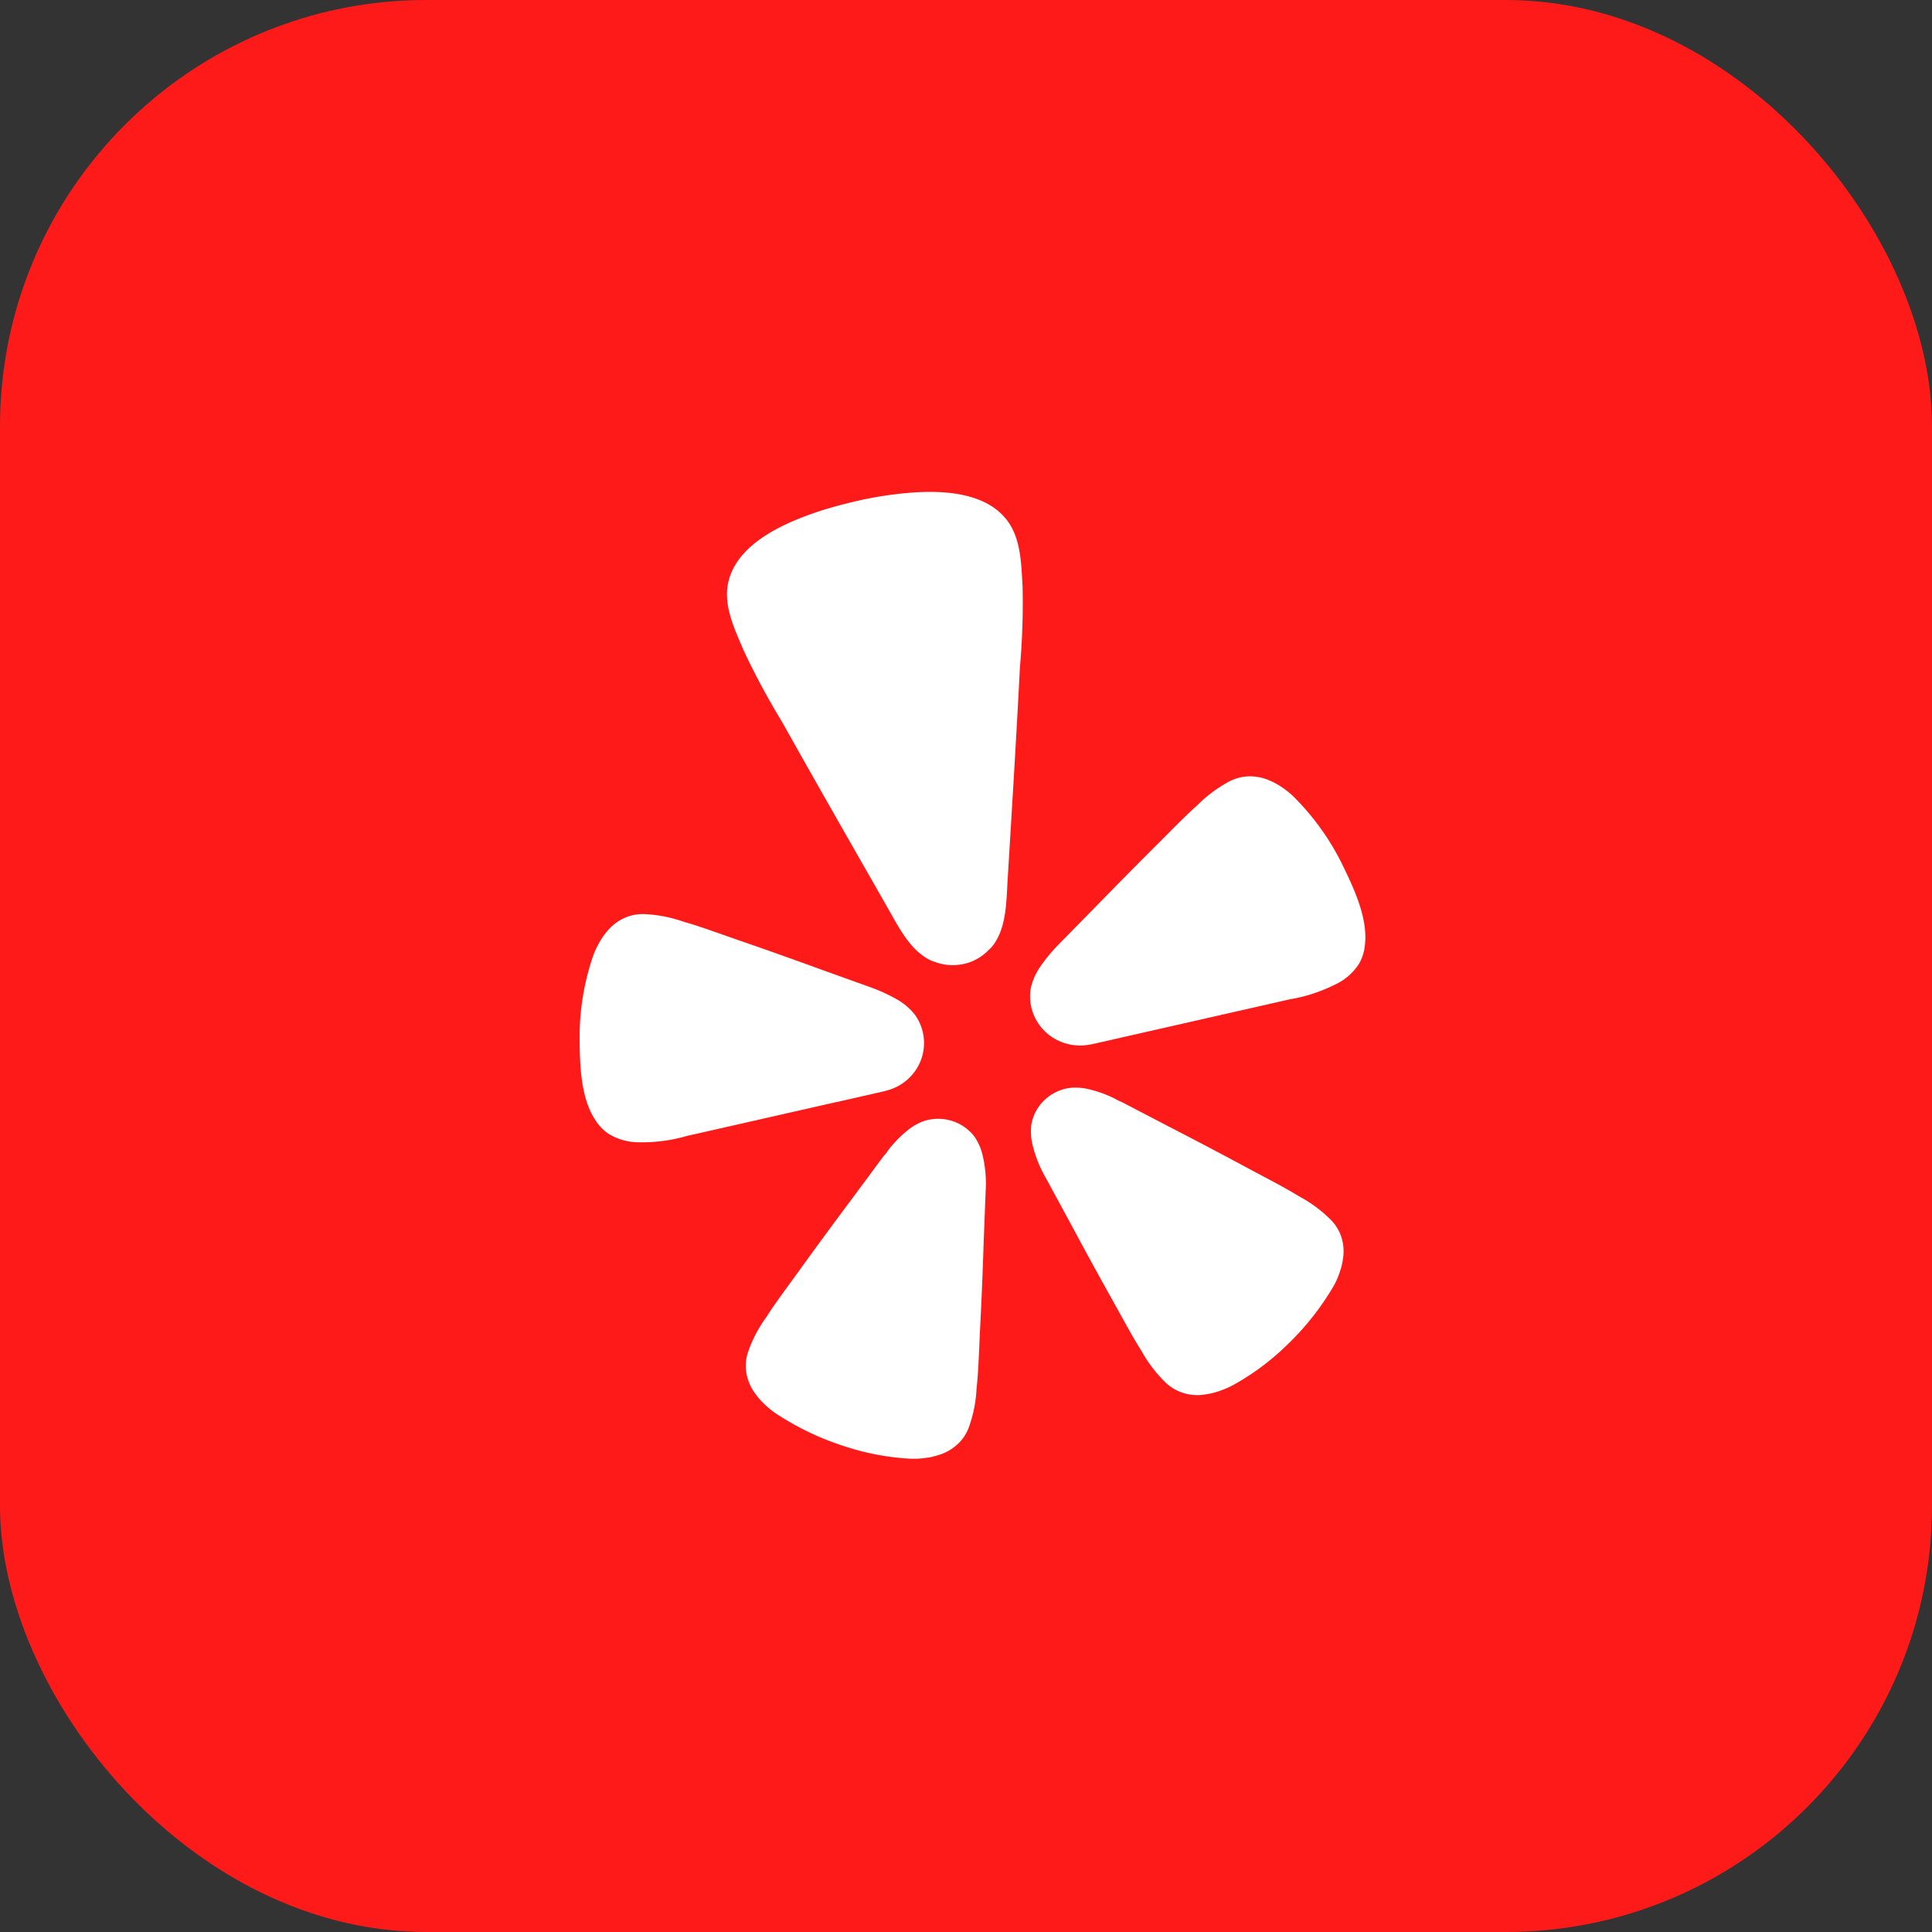 <svg id="yelp" xmlns="http://www.w3.org/2000/svg" width="207.48" height="207.48" viewBox="0 0 207.48 207.48">
  <rect x="0" y="0" width="207.48" height="207.48" fill="#333333" stroke="none"/>
  <rect id="Rectangle_34" data-name="Rectangle 34" width="207.48" height="207.48" rx="45.781" fill="#ff1a1a"/>
  <path id="Path_16" data-name="Path 16" d="M55.133,88.826,60,87.72c.1-.023.274-.061.477-.127a5.362,5.362,0,0,0,3.213-2.379,5.2,5.2,0,0,0,.63-3.9l-.019-.085a5.228,5.228,0,0,0-.829-1.778,6.754,6.754,0,0,0-1.986-1.675,18.549,18.549,0,0,0-2.823-1.283l-5.336-1.916c-2.995-1.095-5.989-2.158-9.015-3.2-1.959-.684-3.62-1.287-5.063-1.728q-.412-.112-.817-.246a14.5,14.5,0,0,0-4.007-.749,4.845,4.845,0,0,0-2.021.361,5.188,5.188,0,0,0-1.759,1.229,10.5,10.5,0,0,0-.688.853,9.98,9.98,0,0,0-1.024,2,26.772,26.772,0,0,0-1.462,8.933c.019,2.742.094,6.264,1.63,8.653a5.124,5.124,0,0,0,1.458,1.555,6.284,6.284,0,0,0,3.35.922,17.263,17.263,0,0,0,5.043-.672l16.169-3.668Zm54.3-25.382a27.161,27.161,0,0,0-5.285-7.4,8.1,8.1,0,0,0-.9-.76,7.765,7.765,0,0,0-1.916-1.075,5.233,5.233,0,0,0-2.123-.346,4.9,4.9,0,0,0-1.982.549,14.455,14.455,0,0,0-3.268,2.4c-.184.18-.414.384-.625.576-1.1,1.018-2.326,2.273-3.784,3.733C87.3,63.36,85.079,65.61,82.87,67.88L78.922,71.9a18.126,18.126,0,0,0-1.963,2.37,6.606,6.606,0,0,0-1.044,2.362,5.325,5.325,0,0,0,.047,1.959l.02.085a5.275,5.275,0,0,0,2.3,3.236,5.447,5.447,0,0,0,3.944.758q.246-.034.489-.092L103.758,77.8a17.1,17.1,0,0,0,4.832-1.575,6.136,6.136,0,0,0,2.6-2.266,5.042,5.042,0,0,0,.618-2.028c.325-2.819-1.173-6.018-2.377-8.491ZM71.767,72.135c1.525-1.882,1.525-4.685,1.658-6.982.461-7.662.942-15.323,1.329-22.989a78.59,78.59,0,0,0,.286-8.695c-.145-2.412-.16-5.185-1.712-7.166-2.737-3.495-8.577-3.207-12.561-2.661q-1.843.25-3.655.676c-1.212.284-2.416.6-3.589.968-3.823,1.229-9.2,3.487-10.106,7.815-.516,2.446.7,4.946,1.642,7.182a79.653,79.653,0,0,0,4.128,7.689c3.765,6.725,7.6,13.411,11.415,20.1,1.145,2,2.385,4.524,4.594,5.561.148.061.3.115.45.165a5.438,5.438,0,0,0,3.1.2l.184-.038a5.414,5.414,0,0,0,2.49-1.471c.125-.115.238-.23.352-.357ZM69.942,92.647a4.863,4.863,0,0,0-2.413-1.761,4.951,4.951,0,0,0-3.006-.033,5.012,5.012,0,0,0-.672.273,6.538,6.538,0,0,0-.958.588,12.525,12.525,0,0,0-2.287,2.3,5.54,5.54,0,0,1-.528.676l-3.385,4.57c-1.916,2.565-3.812,5.135-5.685,7.742-1.227,1.686-2.283,3.111-3.123,4.367-.156.238-.321.5-.469.714a13.969,13.969,0,0,0-1.865,3.625,4.654,4.654,0,0,0-.2,2.043,5.149,5.149,0,0,0,.719,2.02c.2.307.422.607.657.895a10.267,10.267,0,0,0,1.7,1.536,29.882,29.882,0,0,0,7.584,3.633,27.222,27.222,0,0,0,6.92,1.3,9.04,9.04,0,0,0,1.2-.023q.555-.051,1.1-.154a10.635,10.635,0,0,0,1.079-.307,5.251,5.251,0,0,0,1.838-1.152,4.685,4.685,0,0,0,1.118-1.724,14.062,14.062,0,0,0,.821-3.979c.012-.257.051-.565.078-.845.133-1.5.2-3.264.289-5.331.168-3.184.3-6.352.4-9.528l.219-5.653a13.2,13.2,0,0,0-.36-4.036,5.991,5.991,0,0,0-.774-1.755Zm38.207,8.845a14.271,14.271,0,0,0-3.284-2.458c-.227-.127-.5-.292-.743-.438-1.314-.78-2.9-1.594-4.746-2.581-2.842-1.536-5.684-3.026-8.558-4.509l-5.071-2.642a5.814,5.814,0,0,1-.778-.38A12.8,12.8,0,0,0,81.889,87.4a6.659,6.659,0,0,0-1.118-.115,5.778,5.778,0,0,0-.727.042,4.908,4.908,0,0,0-2.685,1.329,4.76,4.76,0,0,0-1.381,2.623,6.054,6.054,0,0,0,.074,1.9,13.22,13.22,0,0,0,1.474,3.787l2.705,4.989c1.509,2.811,3.034,5.607,4.6,8.4,1.009,1.817,1.849,3.372,2.635,4.662.149.242.317.5.446.73a14.554,14.554,0,0,0,2.5,3.226,4.888,4.888,0,0,0,1.821,1.086,4.957,4.957,0,0,0,2.119.219,10.616,10.616,0,0,0,1.106-.192,10.327,10.327,0,0,0,2.154-.833,26.815,26.815,0,0,0,5.641-4.148,29.362,29.362,0,0,0,5.208-6.537,7.713,7.713,0,0,0,.5-1.075,10.773,10.773,0,0,0,.34-1.041,10.387,10.387,0,0,0,.188-1.087,5.063,5.063,0,0,0-.246-2.124,4.706,4.706,0,0,0-1.095-1.751Z" transform="translate(34.776 29.514)" fill="#fff"/>
</svg>

